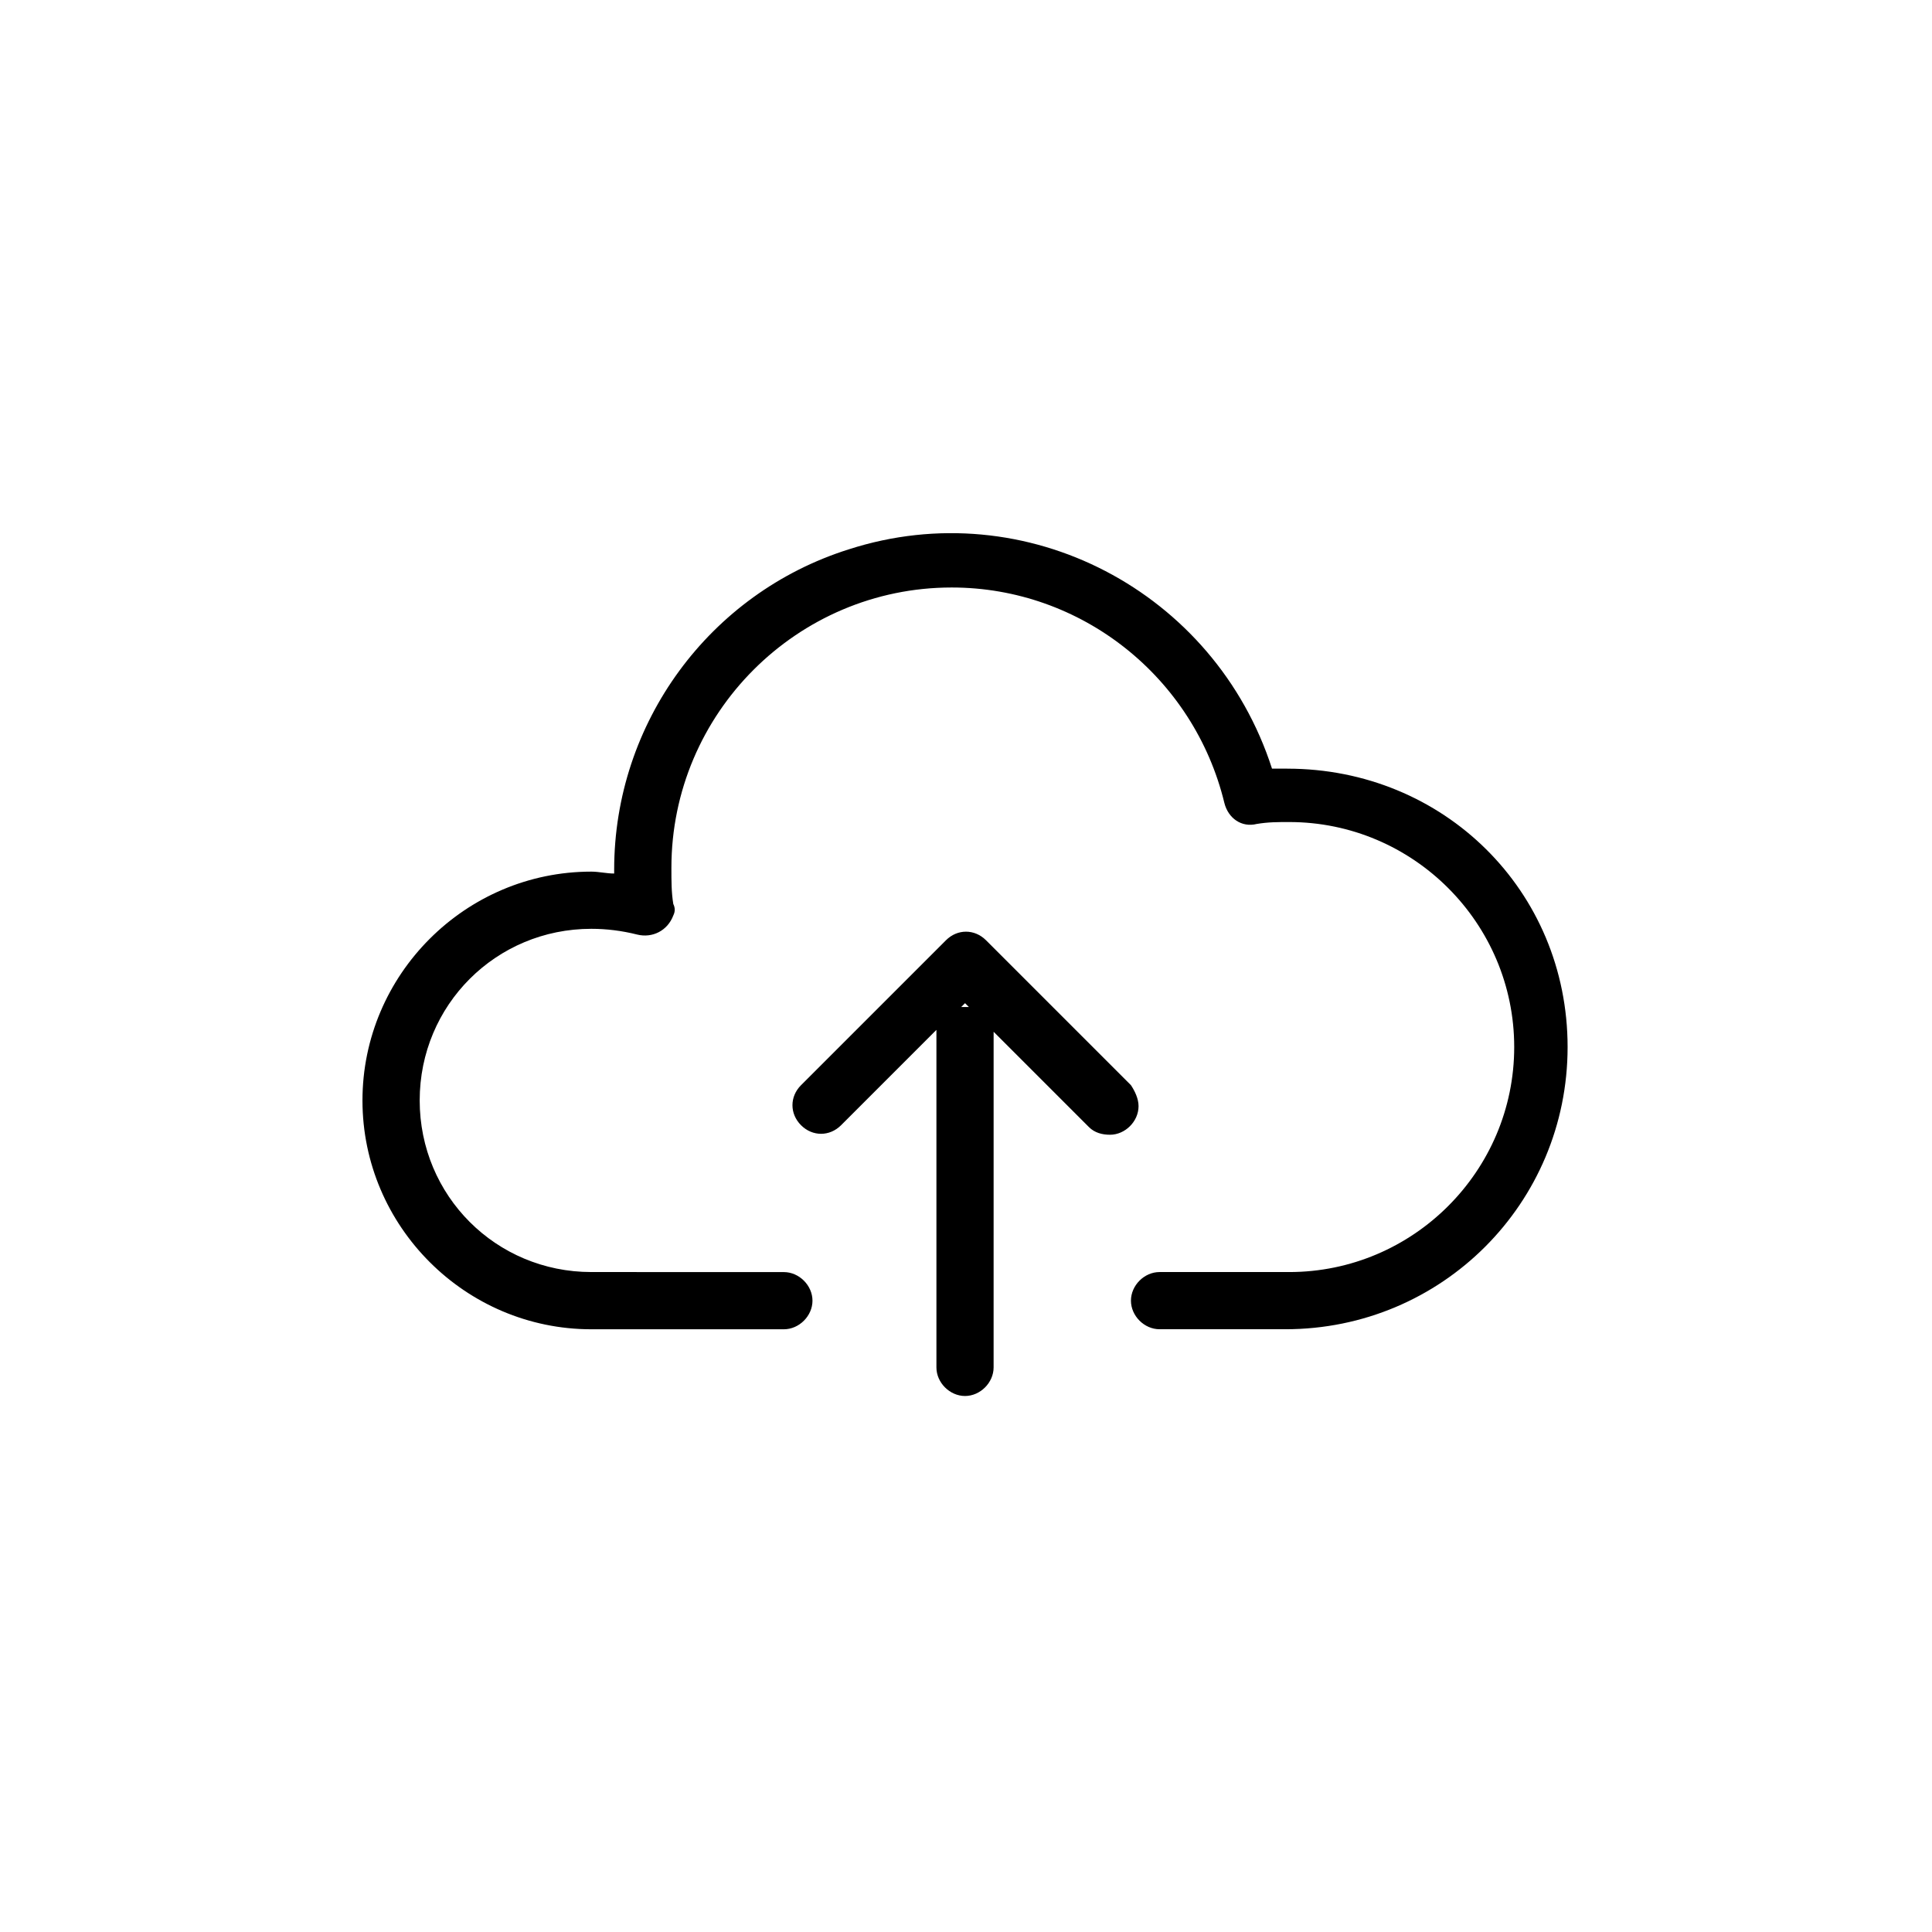 <?xml version="1.0" encoding="UTF-8"?>
<!-- Uploaded to: ICON Repo, www.svgrepo.com, Generator: ICON Repo Mixer Tools -->
<svg fill="#000000" width="800px" height="800px" version="1.1" viewBox="144 144 512 512" xmlns="http://www.w3.org/2000/svg">
 <g>
  <path d="m485.14 347.7h-4.043c-15.16-46.996-65.188-73.273-112.18-58.113-36.891 11.621-62.156 45.984-62.156 84.895v1.012c-2.019 0-4.043-0.504-6.062-0.504-33.352 0-60.641 27.289-60.641 60.641 0 33.352 27.289 60.641 60.641 60.641h51.039c4.043 0 7.578-3.539 7.578-7.578 0-4.043-3.539-7.578-7.578-7.578l-51.035-0.012c-25.266 0-45.48-20.215-45.48-45.48s20.215-45.48 45.48-45.48c4.043 0 8.086 0.504 12.129 1.516s8.086-1.012 9.602-5.055c0.504-1.012 0.504-2.019 0-3.031-0.504-3.031-0.504-6.062-0.504-9.602 0-40.93 33.352-74.281 74.281-74.281 34.363 0 64.176 23.75 72.262 57.102 1.012 4.043 4.547 6.57 8.59 5.559 3.031-0.504 5.559-0.504 8.59-0.504 32.848 0 59.629 26.781 59.629 59.629s-26.781 59.629-59.629 59.629h-34.363c-4.043 0-7.578 3.539-7.578 7.578 0 4.043 3.539 7.578 7.578 7.578h33.352c41.438 0 74.789-33.352 74.789-74.789 0-41.43-32.848-73.77-74.285-73.77z"/>
  <path d="m438.15 444.72c4.043 0 7.578-3.539 7.578-7.578 0-2.019-1.012-4.043-2.019-5.559l-38.406-38.406c-3.031-3.031-7.578-3.031-10.613 0l-38.406 38.406c-3.031 3.031-3.031 7.578 0 10.613 3.031 3.031 7.578 3.031 10.613 0l25.266-25.266v1.012 88.434c0 4.043 3.539 7.578 7.578 7.578 4.043 0 7.578-3.539 7.578-7.578l0.004-87.934v-1.012l25.266 25.266c1.52 1.52 3.539 2.023 5.562 2.023zm-38.406-33.855h-1.012l1.012-1.012 1.012 1.012h-1.012z"/>
 </g>
</svg>